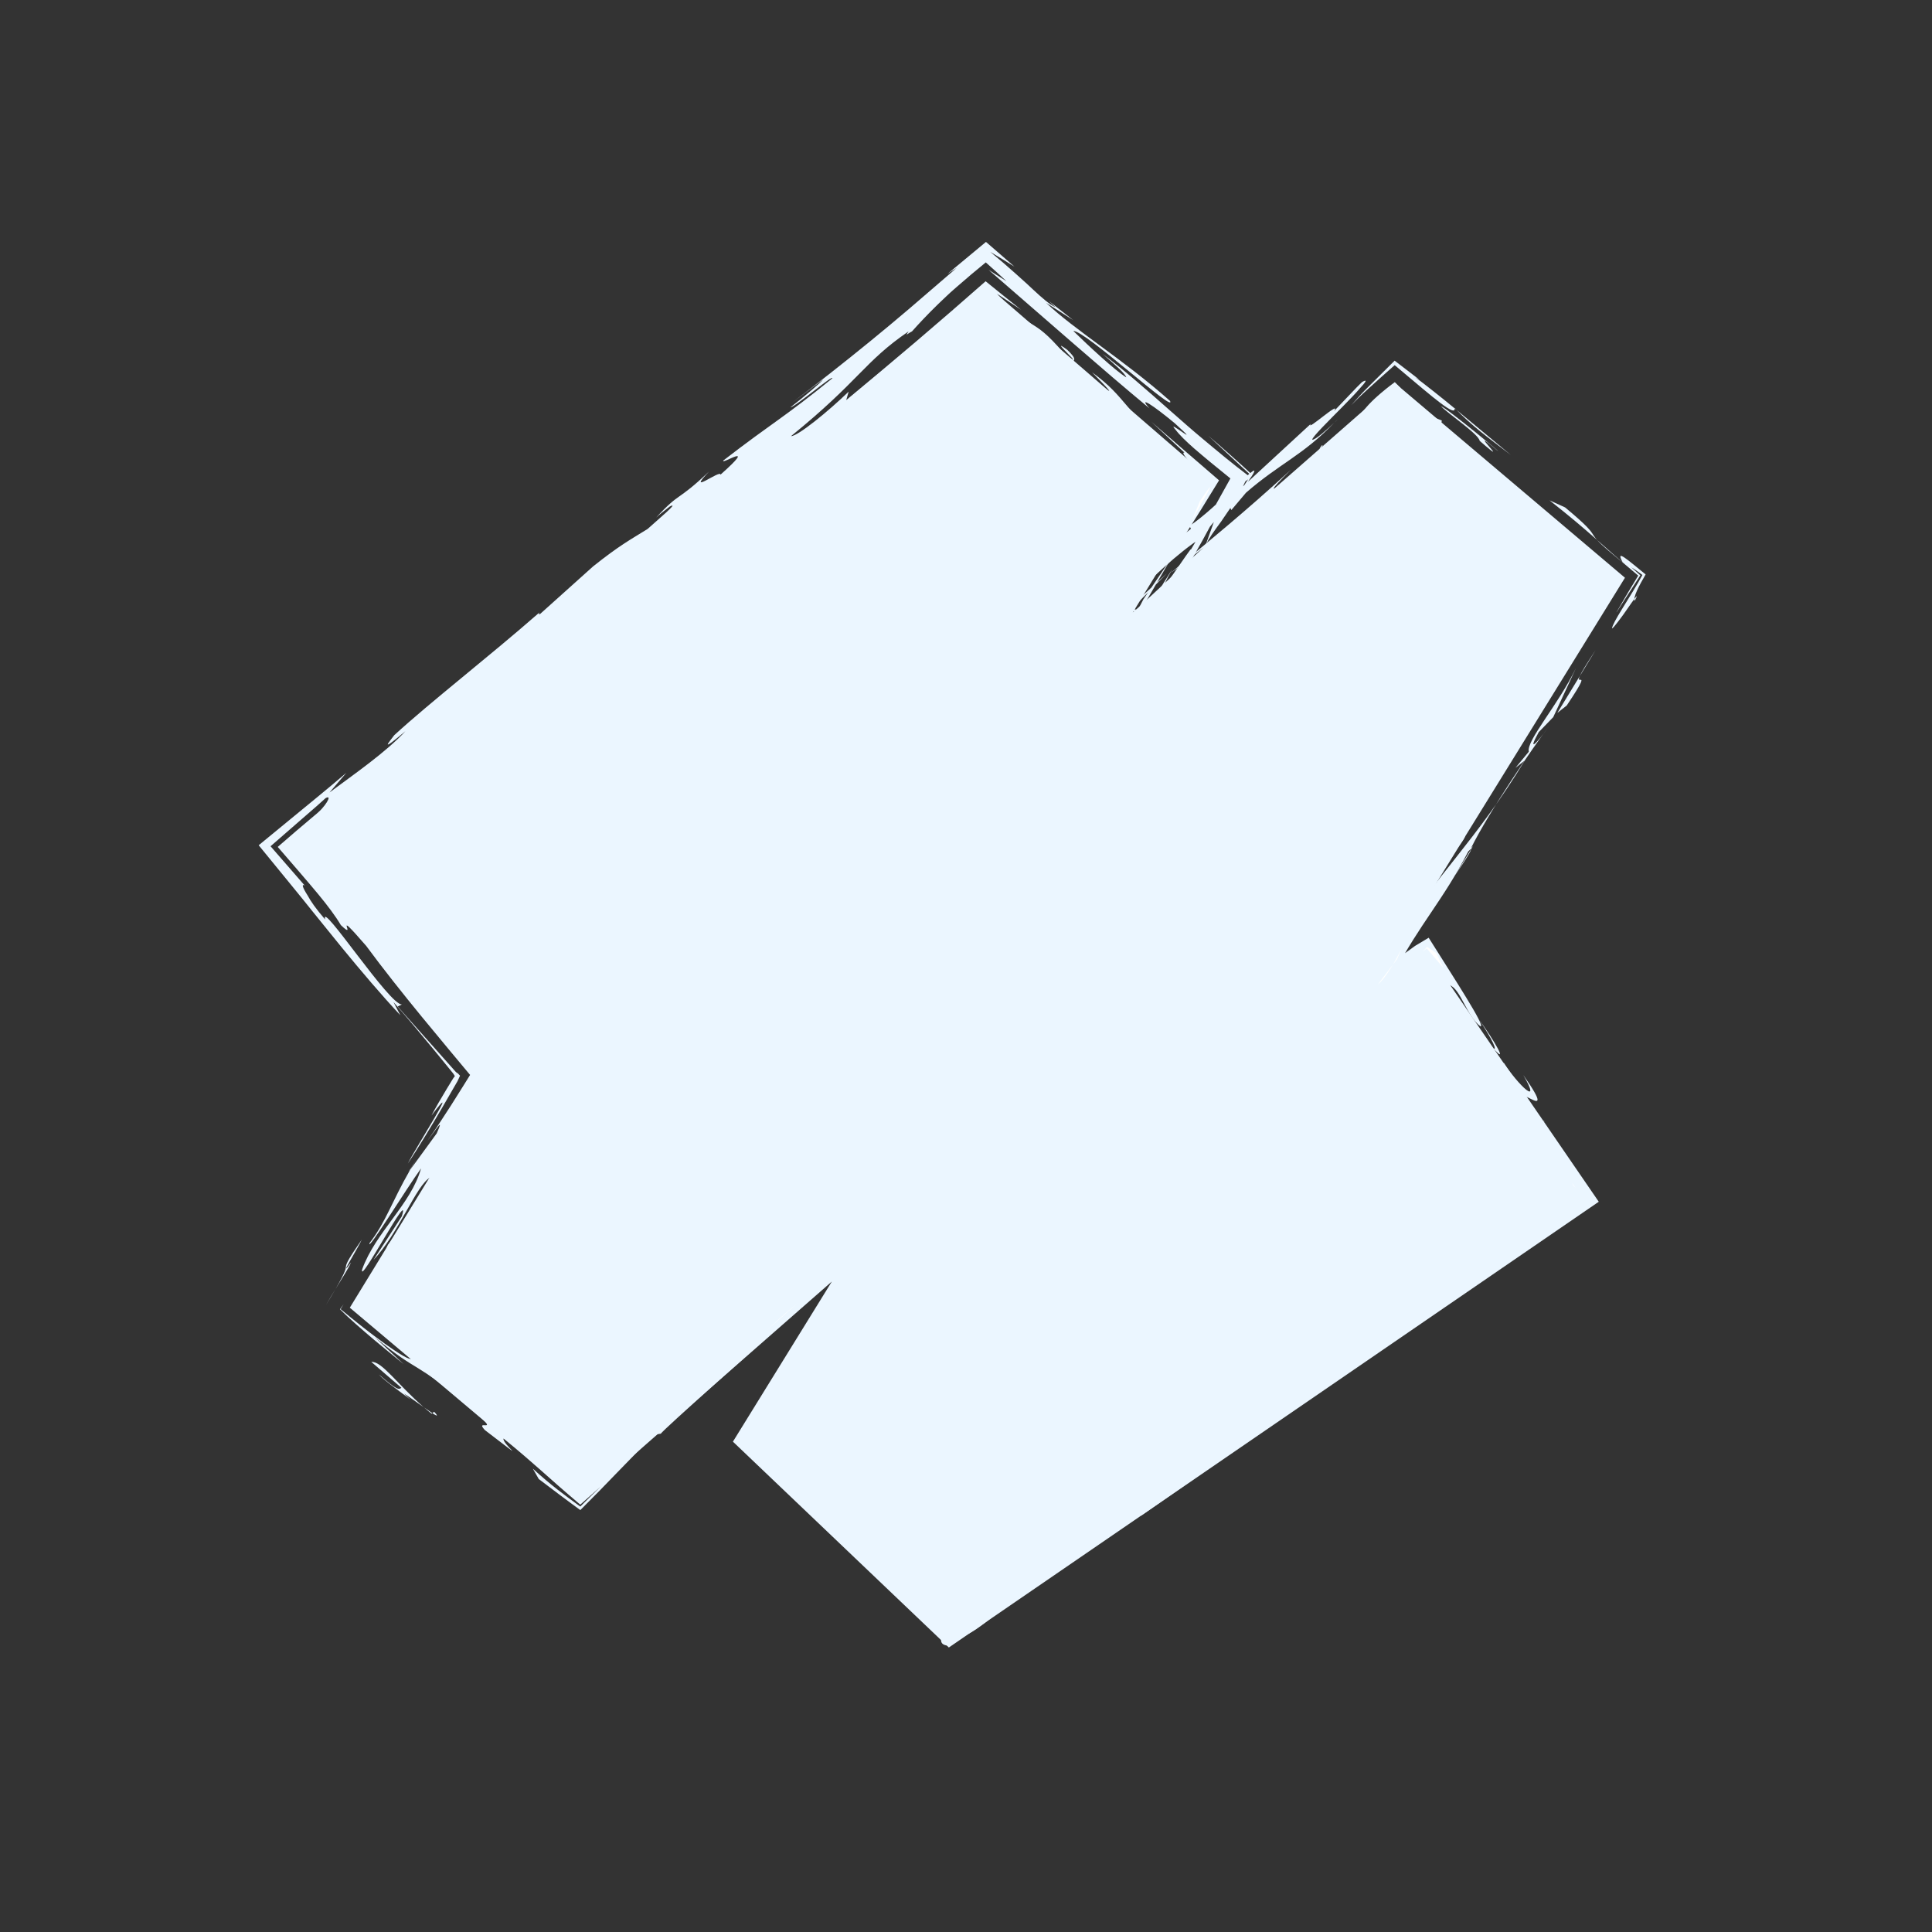 <svg xmlns="http://www.w3.org/2000/svg" id="Layer_1" data-name="Layer 1" viewBox="0 0 500 500"><rect x="0" y="0" width="500" height="500" fill="#333333" stroke="none"/><defs><style>      .cls-1 {        fill: none;        stroke: #ebf6ff;        stroke-linecap: round;        stroke-linejoin: round;      }      .cls-1, .cls-2, .cls-3 {        stroke-width: 0px;      }      .cls-2 {        fill: #fff;      }      .cls-3 {        fill: #ebf6ff;      }    </style></defs><polygon class="cls-3" points="245.56 426.37 189.68 373.1 215.28 331.66 150.18 388.7 90.53 338.43 127.67 277.76 79.46 219.89 255.06 73.63 313.96 124.54 293.15 158.54 360.98 99.11 420.54 149.52 354.97 255.66 369.13 245.94 413.76 311.01 245.56 426.37"></polygon><g><path class="cls-2" d="m214.45,101.23c4.55-4.72,15.37-14.1,15.93-12.99q-.56-1.11,6.38-8.02c.18.38,1.92-.88,4.14-2.68,1.11-.9,2.34-1.94,3.56-2.97,1.87-1.58,3.72-3.15,5.34-4.53-.77.56-1.57,1.14-2.41,1.75-.83.62-1.7,1.28-2.63,1.98-1.16.85-2.45,1.82-3.92,2.97-2.94,2.3-6.63,5.27-11.55,9.24-7.73,8.72-27.81,21.99-34.87,30.36,6.28-4.68,12.93-8.61,20.03-15.12Z"></path><path class="cls-2" d="m257.12,76.12c.44.17.91.36,1.4.57l-3.46-2.76-11.3,10.18c1.05-1.06,3.07-2.95,5.26-4.91,2.11-1.89,4.42-3.9,6.04-5.2,1.2,1.07,1.98,1.85,2.06,2.13Z"></path><path class="cls-3" d="m306.57,117.15c-.98-.26.41,1.4,1.87,3.11,1.43,1.69,2.74,3.25,2.2,3.33.41-.21,1.25.2,2.47,1.08-.44.91-1.19,2.18-2.09,3.63-.46.72-.94,1.48-1.44,2.27-.54.83-1.1,1.69-1.66,2.56-2.29,3.51-4.74,7.22-6.42,10.11l-.67,3.72c1.59-2.03,3.69-5.13,6.11-8.9,1.19-1.89,2.48-3.94,3.84-6.1,1.5-2.45,3.09-5.01,4.71-7.65-2.98-2.57-6.07-5.24-9.17-7.91-2.83-2.46-5.66-4.91-8.39-7.28l8.63,8.04Z"></path><path class="cls-2" d="m310.6,129.54l-2.23,5.32c.59-1.05,1.38-2.45,2.15-3.82.81-1.42,1.58-2.79,2.08-3.72,1.01-1.89.85-1.94-1.99,2.22Z"></path><path class="cls-2" d="m312.71,117.44c-1.61-1.4-2.7-2.34-3.39-2.94-.59-.49-.85-.7-.9-.71-.1-.02.65.75,1.39,1.52.38.4.76.81,1.03,1.1.39.41.61.67.52.66-.05,0-.17-.08-.39-.23-.18-.13-.45-.33-.81-.61-.62-.47-1.56-1.23-2.94-2.38,2.16,1.71,4.48,3.56,5.76,4.57,1.62,1.24,2.1,1.44-.27-.98Z"></path><polygon class="cls-3" points="302.01 148.37 292.14 157.4 294.44 159.33 302.96 144.73 295.91 155.1 293.89 158.99 292.58 157.89 302.01 148.37"></polygon><path class="cls-3" d="m305.18,149.47c-2.98,2.6-7.99,6.32-4.05,2.24,8.86-6.32,12.91-11.9,21.09-17.85l-6.94,6.69c1.74,0,14.35-14.12,15.31-12.27,8.86-9.66-8.58,5.22,3.48-6.69-11.76,10.78-20.9,18.22-31.2,26.77,3.19-2.24,4.33-3.34,8.66-6.69-5.35,4.74-11.91,10.96-18.34,16.91l-.33.31.23-.4c1.45-2.51,2.89-5,4.31-7.37-1.76,1.84-3.36,4.23-5.02,6.94l-3.09,5.04,4.45-3.9c3.36-2.95,7.04-6.47,11.44-9.74Z"></path><path class="cls-3" d="m341.68,117.88c3.34-2.87,7.45-6.42,11.12-9.77.91-.84,1.8-1.67,2.66-2.46.38-.37.75-.72,1.12-1.07.35-.35.69-.68,1.01-1,1.31-1.32,2.48-2.58,3.39-3.7.66.35,1.17.54,1.5.53-.53-.53-1.03-1.04-1.51-1.51-3.52,2.6-5.87,4.79-7.26,6.38-1.48,1.66-2.42,3.07-3.94,4.8-2.52,1.87-10.31,8.55-7.7,5.2,1.35-.75-4.26,5.21-.39,2.6Z"></path><path class="cls-3" d="m370.17,109.07l6.6,3.8-3.83-2.94.2-1.1c-.4-.18-1.58-.52-3.63-1.65-.51-.28-1.08-.61-1.7-1.01-.31-.2-.63-.41-.98-.63-.32-.21-.65-.44-1-.68-1.28-.88-2.67-1.94-4.31-3.36,1.67,1.9,2.69,2.72,3.88,3.61.53.39,1.35,1.01,2.12,1.63.79.64,1.65,1.38,2.64,2.32Z"></path><path class="cls-3" d="m376.4,105.54c4.88,5.01,8.25,7.33,14.6,12.21-4.28-3.56-9.46-7.86-13.9-11.54-2.22-1.83-4.27-3.5-5.94-4.81-1.06-.83-2-1.56-2.77-2.17-.92-.71-1.64-1.24-2.14-1.58l1.1.62s-2.46-1.89-6.42-4.93c-1.73,1.72-3.92,3.9-6.22,6.18-.54.55-1.09,1.1-1.64,1.65l-.4.41-.29.31-.56.61c-.73.82-1.46,1.62-2.14,2.38.62-.64,1.29-1.31,2-2,.36-.34.72-.69,1.09-1.04.51-.47,1.03-.94,1.55-1.42,2.13-1.94,4.39-3.95,6.62-5.92,2.48,2.09,4.92,4.14,7.15,6.01.94.77,1.83,1.5,2.66,2.19.73.59,1.41,1.12,2.03,1.59,2.48,1.86,3.96,2.62,3.63,1.24Z"></path><path class="cls-3" d="m362.93,93.99l5.02,3.73,2.61,1.95c.26.2.35.25.5.36l.42.29.84.58-.84-.58-.42-.29c-.15-.11-.24-.16-.5-.36l-2.61-1.95-5.02-3.73Z"></path><polygon class="cls-3" points="394.64 129.36 382.93 118.87 385.59 121.67 394.64 129.36"></polygon><path class="cls-3" d="m382.95,114.1c9.51,8.3-4.56-5.26,4.48,2.43,2.55,1.96-13.33-11.23-14.47-11.35,2.2,2.19,9.73,7.21,9.99,8.93Z"></path><path class="cls-3" d="m402.41,136.08l10.54,7.58-10.54-7.58Z"></path><path class="cls-3" d="m413.58,156.77l-.72,2.55c-7.09,10.34-15.12,25.26-21.24,32.19,1.89-1.35-1.17,5.41,4.86-3.83.49-1.71,2.57-5.06,1.75-4.81,2.62-3.92,2.67-2.76,4.53-5.29,1.79-3.65,4.46-8.07,7.04-12.31,1.29-2.12,2.55-4.2,3.67-6.11,1.11-1.9,2.14-3.75,2.65-4.93-.33.6-.59,1.07-.86,1.51-.29.48-.54.87-.79,1.24-.5.73-.94,1.37-1.6,2.34.64-1.29,1.26-2.45,1.85-3.5.26-.45.51-.89.75-1.3.24-.38.46-.75.68-1.1.89-1.39,1.76-2.54,2.59-3.62-1.04-1.15-1.88-2.18-2.9-3.08-1.03-.92-2.1-1.6-3.89-2.31.54.34,1.14.79,1.68,1.22.5.39,1.01.83,1.53,1.3,1.03.94,2.06,1.97,3.05,2.96-.85,1.17-1.68,2.29-2.43,3.37-.37.54-.73,1.07-1.05,1.59-.19.31-.38.62-.56.92-.19.34-.39.67-.58,1Z"></path><path class="cls-3" d="m418.39,158.41l6.13-9.52-2.34-2.06c.8.45,1.76,1.13,2.88,1.97-1.34,2.51-3.5,5.93-5.32,8.89-.35.58-.69,1.15-1.01,1.68-.29.49-.55.95-.77,1.37-.44.84-.74,1.51-.78,1.92.21-.07.74-.69,1.39-1.54.32-.43.68-.9,1.05-1.39.38-.52.65-.87,1.23-1.72,2.01-2.9,3.65-5.23,2.19-2.49-.43-.97,1.15-3.94,2.85-6.86-2.16-1.74-4.22-3.51-5.44-4.33-1.24-.84-1.47-.6-.47,1.27-.89-.74-1.68-1.39-2.39-1.98-.66-.57-1.25-1.07-1.78-1.51-.85-.74-1.47-1.32-1.94-1.79-.93-.94-1.26-1.45-1.6-1.98-.68-1.06-1.41-2.19-7.22-7.02l-4.03-1.83c5.26,4.14,8.67,7.05,11.71,9.73,1.62,1.43,3.15,2.77,4.76,4.2,1.97,1.72,4.04,3.5,6.48,5.55-.8,1.32-1.67,2.77-2.63,4.35-.91,1.55-1.9,3.24-2.98,5.09Z"></path><path class="cls-3" d="m395.65,194.54l-3.45,4.18,2.43-1.92c-12.79,21.05-24.09,31.05-31.39,44.03-2.64,5.12-5.51,9.96-8.5,14.68l-.69,1.08,1.07-.72c2.37-1.59,4.81-3.16,7.17-4.66,2.21-1.38,4.42-2.77,6.64-4.16.84,1.33,1.68,2.67,2.52,4.01.84,1.31,1.68,2.63,2.52,3.95,1.88,2.89,3.81,5.78,5.85,8.67,5.98,7.1-4.58-7.63-4.65-8.74,2.98,1.18,4.31,7.96,7.96,10.68.77.11-1.04-3.13-3.65-7.41-.66-1.07-1.36-2.2-2.08-3.37-.78-1.24-1.58-2.51-2.37-3.77-1.87-2.97-3.72-5.89-5.29-8.38-1.31.8-2.5,1.52-3.52,2.11-1.87,1.34-3.24,2.35-4.27,3.15-1.02.79-1.77,1.42-2.11,1.78-.81.82-1.07,1.34-1.75,2.26-.83.18-2.47,1.04-4.25,2l2.84,2.71c1.52-1.95,3.15-4.12,4.02-4.76,6.89-13.1,12.59-18.66,19.29-31.6,3.22-3.34-5.55,9.36-2.9,5.34l4.15-6.75-.58.63c4.81-9.7,16.07-26.15,20.28-31.7-3.14,4.44-5.83,7.24-2.71,1.61l3.75-3.88,5.87-12.68c-4.61,9.58-12.89,18.75-12.2,21.63Z"></path><path class="cls-3" d="m405.47,182.58c9.19-13.72-2.49.77,7.48-14.34l-9.92,16.27,2.44-1.93Z"></path><path class="cls-2" d="m361.55,248.24l-4.96,6.53c3.7-2.93,8.62-14.98,4.96-6.53Z"></path><path class="cls-2" d="m371.71,246.66c-.87-.63-1.67-1.17-2.41-1.6l-1.07,1.21,1-.84c1.34,1.54,2.78,3.22,4.31,5.04l-1.84-3.81Z"></path><path class="cls-3" d="m386.41,271.25c4.08,4.63.46-1.77-3.71-7.51,3.57,5.31,4.93,8.42,3.71,7.51Z"></path><path class="cls-2" d="m408.56,308.57c-3.59-5.22-.35-.22.24,1.52-1.24.57-1.84.62-1.28-.24-.09-.06-.21-.18-.34-.3.13.08.28.19.45.32-.06.36-.42.95-.39,1.23.04.28.5.23,2.35-.87-.23-.4-.58-.97-1.02-1.66Z"></path><path class="cls-3" d="m375.68,329.36c3.97-3.06,5.8-4,6.55-4.09-3.01,2.03-5.45,3.6-6.55,4.09Z"></path><path class="cls-3" d="m371.69,225.1c.83-1.35,1.73-2.81,2.58-4.11-.88,1.4-1.71,2.72-2.58,4.11Z"></path><path class="cls-3" d="m370,227.78c.56-.89,1.13-1.79,1.69-2.68-.62,1.01-1.19,1.91-1.69,2.68Z"></path><path class="cls-3" d="m395.51,293.28s-.02-.03-.03-.04c-.17-.33-.34-.63-.5-.97l.52,1.01Z"></path><path class="cls-3" d="m286.93,102.77c-2.08-1.7-3.67-3.04-4.92-4.14,1.62,1.36,3.27,2.74,4.88,4.08.03.03.03.03.05.05Z"></path><path class="cls-3" d="m282.63,96.36c9.21,6.71,7.73,9.62,22.11,21.14-5.75-4.7-11.74-9.67-17.86-14.78-7.01-8,6.68,4.74-4.25-6.36Z"></path><path class="cls-3" d="m345.27,109.44c.16-.16.29-.29.45-.46.81-.77.4-.36-.45.46Z"></path><polygon class="cls-2" points="157.94 380.96 157.76 380.58 165.74 374.28 157.94 380.96"></polygon><path class="cls-2" d="m156.4,381.33l-3.3,2.61-2.95,2.3-4.48-4.23,4.48,3.75,63.54-55.93,12.14-10.68-8.47,13.78-4.17,6.78,1.27-3.11c-.2.12.65-1.39,2.25-4.07l5.68-9.51-8.19,7.39c-13.08,11.81-60.08,52.19-57.79,50.92Z"></path><path class="cls-2" d="m153.34,384.86c-1.01,1.25-2.09,2.42-3.17,3.49-5.86-4.3-9.83-9.53-18.23-15.32,3.36,2.31,6.28,4.23,9.08,6.24,1.4,1,2.77,2.04,4.13,3.14,1.15.92,2.27,1.9,3.51,3.09l1.5,1.55,3.18-2.2Z"></path><path class="cls-1" d="m126.08,371.57c-3.96-3.78-9.41-7.44-11.6-9.62,2.28.24,8.13,6.46,11.6,9.62Z"></path><path class="cls-3" d="m111.69,365.86c-.67-.53-1.31-1.07-1.94-1.62.81.58,1.56,1.11,2.14,1.49l-.2.13Z"></path><path class="cls-3" d="m111.88,365.72l.48-.35c1.22,1.32.72,1.14-.48.35Z"></path><path class="cls-3" d="m109.74,364.24c-1.85-1.31-4.02-2.89-5.23-3.6l1.74,1.58c-2.56-1.95-7.19-5.24-8.14-6.47,4.77,4.15,5.11,3.9,5.77,3.41l-7.78-6.7c2.72-.23,6.72,5.8,13.63,11.79Z"></path><path class="cls-1" d="m81.43,338.32l-.92,1.73,7.08,5.32,3.39,2.54.83.62.39.29.25.17.98.67c.35.62.24.77-.18.61-.21-.08-.5-.24-.84-.46-.17-.11-.36-.24-.56-.37l-.16-.11-.27-.21c-.18-.14-.38-.29-.57-.44-3.12-2.43-7.46-6.04-10.5-8.6.42-.68.77-1.25,1.08-1.76Z"></path><path class="cls-3" d="m93.64,320.79c-1.01,2.26-6.47,10.97-2.79,5.93-.17.39-.37.78-.59,1.19-.23.42-.39.71-.86,1.49-.82,1.34-1.68,2.75-2.57,4.2,1.39-2.4,2.04-3.7,2.38-4.55.09-.21.15-.4.21-.56.03-.12.04-.21.05-.3.02-.18.03-.34.07-.53.14-.76.71-1.98,4.1-6.86Z"></path><path class="cls-3" d="m86.83,333.6c-.67,1.15-1.41,2.41-2.45,4.1.78-1.37,1.62-2.76,2.45-4.1Z"></path><path class="cls-1" d="m171.8,370.92c-1.06.73-1.12.6-.79.13l.79-.13Z"></path><path class="cls-3" d="m105.67,303.41l2.07-3.37c-.59.97-1.12,1.87-1.62,2.75l-.45.62Z"></path><path class="cls-3" d="m248.93,422.83c-9.76-9.77-18.99-19.07-33.91-32.29-.62,1.32-6.07-5.25-7.91-5,3.27,3.06,2.45,2.3-.72-.64-1.59-1.47-3.76-3.49-6.3-5.85-2.07-1.91-4.45-4.1-6.95-6.4,5.19-8.77,11.05-18.69,15.06-25.47,4.27-7.31,6.49-11.3,3.89-7.42l-2.05,4.53,1.46-5.12c1.45-2.17,3.08-4.52,4.75-6.93l4.26-6.14-5.96,4.69c-6.43,5.06-13.24,10.41-16.57,14.14-.58.3,6.61-6.07,16.22-14.53l8.3-7.3-5.8,9.41c-8.03,13.03-18.53,30.09-24.81,40.29,2.14,2,3.87,3.62,5.01,4.69,1.38,1.27,2.05,1.86,1.8,1.55.47.69-.13.34-1.59-.85-.66-.56-1.53-1.29-2.58-2.18-1-.89-2.18-1.93-3.51-3.1.62-1.08,1.3-2.25,2.02-3.49.78-1.33,1.61-2.74,2.48-4.22,1.86-3.13,3.9-6.55,6.06-10.17,4.35-7.22,9.17-15.22,13.99-23.21l1.16-1.93-1.68,1.5c-21.56,19.24-43.14,38.38-44.04,39.65l-1.61.24c-3.65,3.61-6.81,6.85-9.75,9.89-1.53,1.58-3,3.1-4.46,4.6-1.68,1.7-3.34,3.37-5,5.04-1.74-1.27-3.57-2.61-5.49-4.06-1.71-1.29-3.46-2.61-5.27-3.98l-1.54-2.69c1.26,1.14,2.37,2.12,3.39,2.98,1.03.87,1.9,1.57,2.98,2.42,2.04,1.6,3.86,2.92,5.92,4.42,1.54-1.54,3.24-3.22,5.3-5.19-2.02,1.79-3.78,3.35-5.3,4.69-2.26-1.91-4.13-3.53-5.79-4.98-1.58-1.4-2.98-2.64-4.37-3.87-2.77-2.45-5.52-4.85-9.7-8.26-.54,1.34,7.92,7.56-4.84-2.19-3.16-3.42,5.97,2.3-5.17-6.72-13.02-11.45-11.68-7.66-23.3-17.3l7.45,6.95c-2-1.65-4.83-3.93-7.65-6.29-.73-.62-1.47-1.25-2.19-1.87-.85-.74-1.69-1.47-2.5-2.18-1.6-1.42-3.04-2.75-4.14-3.86.35-.49.66-.91.95-1.29-.22.36-.46.75-.78,1.26,1.56,1.31,3.61,2.98,5.76,4.67.53.42,1.08.84,1.62,1.26l1.4,1.06c.93.7,1.86,1.38,2.75,2.02,3.57,2.55,6.55,4.38,6.8,3.75-3.81-2.91-10.84-9.14-15.51-13.21,1.14-1.8,2.1-3.33,2.78-4.46-.25,1.02-.44,1.94-.56,2.76.95-1.11,1.61-2.03,2.18-2.94.3-.47.52-.87.83-1.4.31-.56.62-1.12.94-1.69,1.25-2.29,2.6-4.75,4.97-7.83,3.33-6.49-3.49,3.04-1.71-.63,1.06-1.11,8.89-12.89,10.91-17.41-3.54,1.88-8.24,14.63-14.63,21.29l7.29-11.23c2.68-8.22-11.15,18.27-10.25,13.72,3.47-9.65,12.63-16.81,15.25-26.15-3.66,5.02-14.04,21.89-13.34,19.34,4.29-5.57,5.69-10.58,10.5-18.94l6.89-9.46c2.03-4.53-.05-1.15-2.42,1.93,1.9-2.67,3.94-5.76,6.1-9.14,1.07-1.7,2.18-3.46,3.32-5.28.53-.86,1.08-1.74,1.64-2.64-1.62-1.94-3.3-3.95-5.01-6-2.47-2.98-4.98-6.01-7.49-9.05-5-6.11-9.95-12.32-14.4-18.36-9.4-10.83-1.83-.82-6.55-5.37-1.4-2.37-3.45-5.07-5.73-7.84-.7-.83-1.41-1.68-2.12-2.53-.93-1.09-1.87-2.19-2.81-3.29-1.92-2.22-3.83-4.43-5.67-6.57,3.38-2.93,6.63-5.74,9.44-8.07.37-.29.76-.63,1.16-1l.3-.28c.1-.1.21-.2.25-.25l.36-.39c.47-.53.89-1.09,1.19-1.57.6-.96.72-1.61-.31-1.07l-2.31,2.07-4.04,3.51-7.9,6.88,8.84,10.16c-.82-.48-.65.39.79,2.63.71,1.37,2.15,3.45,4.49,6.15-1.35-5.32,16.92,22.58,19.9,21.98l-1.12.56,8.5,9.56,4.25,4.78,2.12,2.39c.12.14.08.09.12.13l.07.06.13.12.28.25c.02-.06.03-.13.04-.2-.1.05.14.32.63.81-.18.38-.4.86-.65,1.41-1.22,2.11-2.57,4.45-3.98,6.88-2.89,4.93-6.05,10.17-8.88,14.44,1.78-3.67,14.53-23.59,6.12-12.42,1.05-2.01,2.38-4.31,3.92-6.85.39-.63.78-1.28,1.19-1.95.16-.26.32-.52.48-.78l.08-.12c.12-.16.25-.33.38-.51-.07-.11-.15-.23-.22-.35l-.12-.19-.07-.1s0,0-.06-.08l-.29-.36c-1.55-1.9-3.15-3.87-4.79-5.87-3.29-4-6.75-8.13-10.33-12.21l1.76,3.4c-4.85-5.18-9.96-11.2-15.17-17.55-2.59-3.19-5.23-6.45-7.88-9.73l-1.98-2.47-3.79-4.65c-2.62-3.2-5.23-6.4-7.83-9.58,5.04-4.14,10.03-8.24,14.94-12.27,2.65-2.18,5.25-4.34,7.74-6.47l-4.36,5.09c6.29-4.68,14.61-10.42,19.66-15.87-7.28,6.13-3.92,2.51-2.91,1.05,9.47-8.69,24.4-20.22,37.61-31.79,0,0-.5.73.18.38l13.69-12.29c6.8-5.42,9.51-6.83,14.11-9.69,2.37-2.18,8.49-7.24,5.74-5.81-1.36,1.05-2.71,2.1-3.53,2.86,6.36-6.89,5.23-3.88,13.69-11.91-6.25,6.54,3.09-.67,2.95.82,10.17-9.06-.22-2.24.78-3.7,13.08-10.1,15.29-10.77,28.17-21.24.32-1.11-9.32,7.2-10.87,7.53,3.74-2.89,7.96-6.49,8.46-7.22l-8.15,6.12c6.87-5.22,13.53-10.45,20.27-15.95,3.37-2.75,6.76-5.57,10.2-8.5,3.98-3.42,8.06-6.93,12.27-10.56l-2.35,1.53,9.93-8.25,7.38,6.4c-2.23-1.39-4.31-2.67-6.26-3.82,2.16,1.77,4.38,3.69,6.51,5.59,1.02.91,2.02,1.82,3.01,2.71.57.53,1.12,1.05,1.66,1.55,2.16,2.01,4.09,3.71,5.7,4.47l-1.73-1.61,6.32,4.96-7.02-4.49c7.38,7.05,19.65,14.39,32.07,25.39,1.64,3.57-22.05-18.3-25.03-18.1,3.92,3.84,10.81,10.25,13.69,12-.13-.87-3.12-3.46-6.11-6.06,5.41,4.01,11.6,9.49,17.48,14.68,2.94,2.59,5.81,5.12,8.48,7.34.9.75,1.77,1.48,2.62,2.19,1.09.9,2.16,1.77,3.18,2.62,2.07,1.68,4.05,3.25,5.94,4.67-.65,1.25-1.21,2.4-1.7,3.47l2.35-3.57-10.99-10.21c.94.81,1.86,1.6,2.76,2.37,1.06.93,2.09,1.83,3.09,2.72,2,1.77,3.85,3.46,5.57,5.05-2.06,3.15-3.98,5.98-5.7,8.51-.85,1.24-1.65,2.42-2.42,3.55-.45.62-.88,1.2-1.29,1.76-1.61,2.24-2.76,4.06-3.21,5.67l1.73-4.82.86-2.41.45-1.23.8-1.8c-1.12,2.01-1.53,2.87-2.2,4.1-.64,1.18-1.29,2.37-1.95,3.59-1.34,2.42-2.75,4.9-4.17,7.38-2.86,4.96-5.75,9.98-8.43,14.62l-9.65-8.13c2.13-2,4.14-3.91,5.96-5.73-.28-.55-3.43,2.22-6.52,5.08l10.95,9.23c2.17-3.8,4.25-7.69,4.12-7.25l-2.26,5.37c-.73,1.11-1.38,2.08-1.46,2.13l-11.66-9.82c11.31-9.16,3.75-2.41,20.12-15.88l-.38-.75c6.54-4.09,20.31-19.31,15.97-12.63l-4.99,3.71,1.04.38,19.38-17.86c-1.45,2.24,7.98-6.31,6.05-3.34l3.37-3.53,1.68-1.76.84-.88,1.34-1.32c1.54-.89.96,0-.59,1.66-1.05,1.23-2.66,2.91-4.49,4.76-3.62,3.67-7.79,7.76-7.83,8.49.68.25,4.07-2.82,5.69-4.37-8.13,8.48-14.05,10.47-22.83,18.11l-3.78,4.48-.56-1.12c-3.47,3.35-6.07,6.68-7.03,8.17-6.7,4.36-12.57,10.29-19.91,17.2l4.56,3.84c2.24-3.98,4.72-8.24,7.64-12.79-6.94,12.66,5.8-7.26,4.79-5,1.07-1.74,2.42-4.22,3.93-7.02.38-.71.77-1.45,1.17-2.19.57-1.02,1.14-2.06,1.73-3.11,1.13-2.03,2.29-4.1,3.43-6.16-1.75-1.42-3.48-2.83-5.15-4.19-1.58-1.31-3.33-2.78-4.21-3.55-2.1-1.84-3.81-3.5-4.81-4.84-3.12-3.46,7.91,5.69-.25-1.72-5.52-4.58-9.66-7.32-6.54-3.85-6.15-5.08-12.76-10.77-19.49-16.61-7.38-6.41-14.92-12.95-22.14-19.23,1.45.9,2.99,1.88,4.62,2.94-1.75-1.65-3.56-3.29-5.34-4.86-2.58,2.1-5.13,4.25-7.5,6.33l-.88.77-.72.64c-.39.36-.77.71-1.14,1.06-.74.71-1.46,1.4-2.16,2.06-2.76,2.69-5.05,5.14-6.69,6.99-1.37.71-1.87,1.44-.88,0-11.55,7.88-12.65,12.69-30.43,27.11,1.73.05,9.69-6.45,14.91-11.51l-.63,2.2c5.99-4.96,12.23-10.2,18.32-15.38,6.14-5.23,11.8-10.14,17.76-15.39,1.67,1.35,3.27,2.65,4.82,3.9,1.51,1.2,2.97,2.36,4.36,3.47l-6.24-4.13c9.42,10.44,8.64,5.25,17.18,15.25,7.59,5.95-4.84-5.06,1.02-.73,4.91,4.74-2.78.55,5.79,8.07-4.53-3.82-9.15-7.71-13.83-11.65-4.32-3.66-8.7-7.38-13.13-11.14-12.19,10.24-24.69,20.75-37.17,31.23-12.86,10.78-25.68,21.53-38.11,31.95-.5.73,1.37-.72,3.23-2.15-4.47,4.66-24.06,20.48-45.53,37.77-10.72,8.67-21.91,17.71-31.97,25.84-5.01,4.09-9.73,7.97-13.94,11.48-1.97,1.66-3.83,3.22-5.55,4.68-1.49,1.27-2.83,2.44-3.98,3.47,1.85,2.08,3.37,3.7,4.48,4.75.29.27.56.51.79.72.3.27.56.51.8.7.47.39.83.6,1.05.64,1.06,2.04-4.01-3.19,2.12,4.09.74.51,2.54,2.18,1.49.14,4.87,6.84,10.71,14.14,16.99,21.72,6.68,7.94,13.7,16.29,20.74,24.66-1.48,2.41-2.96,4.83-4.44,7.24-1.21,1.94-2.42,3.87-3.62,5.79-2.42,3.84-4.87,7.63-7.34,11.31.82-.26-2.26,5.37-1.97,5.68-3.16,3.9-6.66,9.66-10.06,15.39-1.7,2.86-3.37,5.72-4.96,8.34-.39.64-.78,1.26-1.16,1.87-.28.44-.56.86-.82,1.27-.54.82-1.09,1.59-1.65,2.33.65-.64,1.25-1.21,1.83-1.72l-1.66,2.72,16.67,14.04c.82.37-2.22-2.2-3.96-3.78,5.1,3.89,5.71,5.37,5.83,6.21l10.89,7.32c4.25,4.05,8.76,8.14,13.47,12.27,2.35,2.06,4.76,4.13,7.21,6.21.97.82,1.94,1.64,2.92,2.47.82.69,1.65,1.37,2.48,2.07,4.49-4.07,9.08-8.22,13.72-12.42,5.3-4.83,10.67-9.72,16.06-14.63,10.79-9.8,21.75-19.6,32.79-28.82l20.42-17.05-14.51,22.05c-1.09,1.65-2.17,3.29-3.24,4.93-2.52,6.21-5.1,11.28-10.84,20.83l3.16-4.47c-5.15,10.13-.83.26-5.5,8.69-2.82,5.93.4,2.58,4.53-5.29,3.24-4.52,1.77-1.4-.08,2.12-1.76,2.82-3.51,5.61-5.24,8.39l-1.21,1.93-.23.33-.48.68.58.64.15.17.08.09.04.04.23.22,1.84,1.81c2.44,2.41,4.85,4.8,7.25,7.17,4.77,4.75,9.42,9.44,13.94,14.05,9.03,9.23,17.52,18.18,25.35,26.8Z"></path><path class="cls-3" d="m272.58,396.74c3.46-1.73-12.25,8.96-3.95,4.64,25.62-14.9,64.21-43.5,94.06-61.88,8.18-4.57,10.24-5.96,17.44-10.34.03-.24-.09-.45-.54-.39,3.95-2.66,9.06-6.24,14.2-9.77,2.57-1.77,5.15-3.52,7.59-5.14.61-.4,1.22-.8,1.81-1.19l.4-.26.23-.14c.15-.09.3-.18.45-.27.6-.36,1.19-.7,1.78-1.02.98-.95.4-1.63-1.13-.32.44-.39.86-.74,1.3-1.06-.78-1.05-1.32-2-1.87-3.05l-.1-.2-.25-.42c-.17-.29-.34-.57-.51-.85-.33-.57-.66-1.12-.99-1.67-.64-1.1-1.26-2.17-1.86-3.21-2.39-4.14-4.48-7.74-6.81-10.59,3.5,6.13-4.65-5.3-.28,1.89-8.69-12.45-5.35-13.08-11.83-23.19-.6-.45-1.23-.92.08,1.12-1.66-3.04-4.07-6.76-6.7-10.62-1.27-1.86-2.85-4.14-3.7-5.34-1-1.41-1.98-2.8-2.91-4.12-1.21.85-2.35,1.64-3.4,2.35-.53.35-1.03.68-1.51.99-.57.36-1.1.69-1.6,1-2.3,1.41-3.92,2.18-4.49,1.95l-1.52,1.48-5.77,5.62,3.23-8.03,1.21-3.01c3.63-4.52,3.3-3.05,8.59-11.05,2.99-5.5-.82-.22.1-2.34,2.14-1.78,10.61-16.25,15.67-22.09,1.4.35-8.71,10.59-11.64,17.69.1.35.75-.54,1.59-1.84-5.14,8.17-10.16,15.75-15.05,22.95l-3.2,4.71,4.94-3.05c2.47-1.53,4.9-3.03,7.3-4.51,1.9-1.12,3.78-2.23,5.63-3.33,1.01,1.71,2.01,3.4,3,5.08l.7,1.2.96,1.58c.64,1.05,1.28,2.09,1.92,3.13,2.56,4.16,5.1,8.25,7.67,12.3,5.14,8.09,10.4,15.97,16.13,23.79,1.63,3.24,3.42,5.87,5.11,7.95.42.52.84,1.01,1.25,1.46l.15.17.1.09.21.18c.15.12.29.24.42.36.57.47,1.16.92,1.74,1.34-.25-.45-.55-1-.89-1.62-.18-.32-.38-.66-.58-1.02-.29-.48-.6-.98-.91-1.49-1.27-2.06-2.7-4.31-4.09-6.38-2.79-4.14-5.43-7.55-6.33-7.17l-4.75-9.14c-2.27-3.15-.62-4.17-1.3-5.74,3.89,6.07,10.06,11.73,5.15,3.32,10.9,15.51-6.84-2.73,3.07,10.85l2.53,1.23c-1.21-1.1.11,1.44,2.17,4.78,1.03,1.67,2.24,3.54,3.41,5.26.58.86,1.16,1.68,1.7,2.41.27.37.53.71.77,1.04.23.29.45.57.65.82l-1-1.95c1.76,2.64,3.56,5.34,5.49,8.22-4.33,2.92-8.8,5.94-13.39,9.04-4.71,3.22-9.54,6.51-14.45,9.86-9.78,6.75-19.89,13.73-30.07,20.75-20.28,14.15-40.82,28.49-59.58,41.58-11.97,4.02-29.21,21.51-40.22,25.65-4.22,3.46,7.08-3.37-1.29,2.88-4.19,3.13-5.09,2.65-5.04,2.3-1.25.97-2.51,1.94-3.79,2.93-5.04-.61.82-8.25,27.36-29.15Z"></path></g></svg>